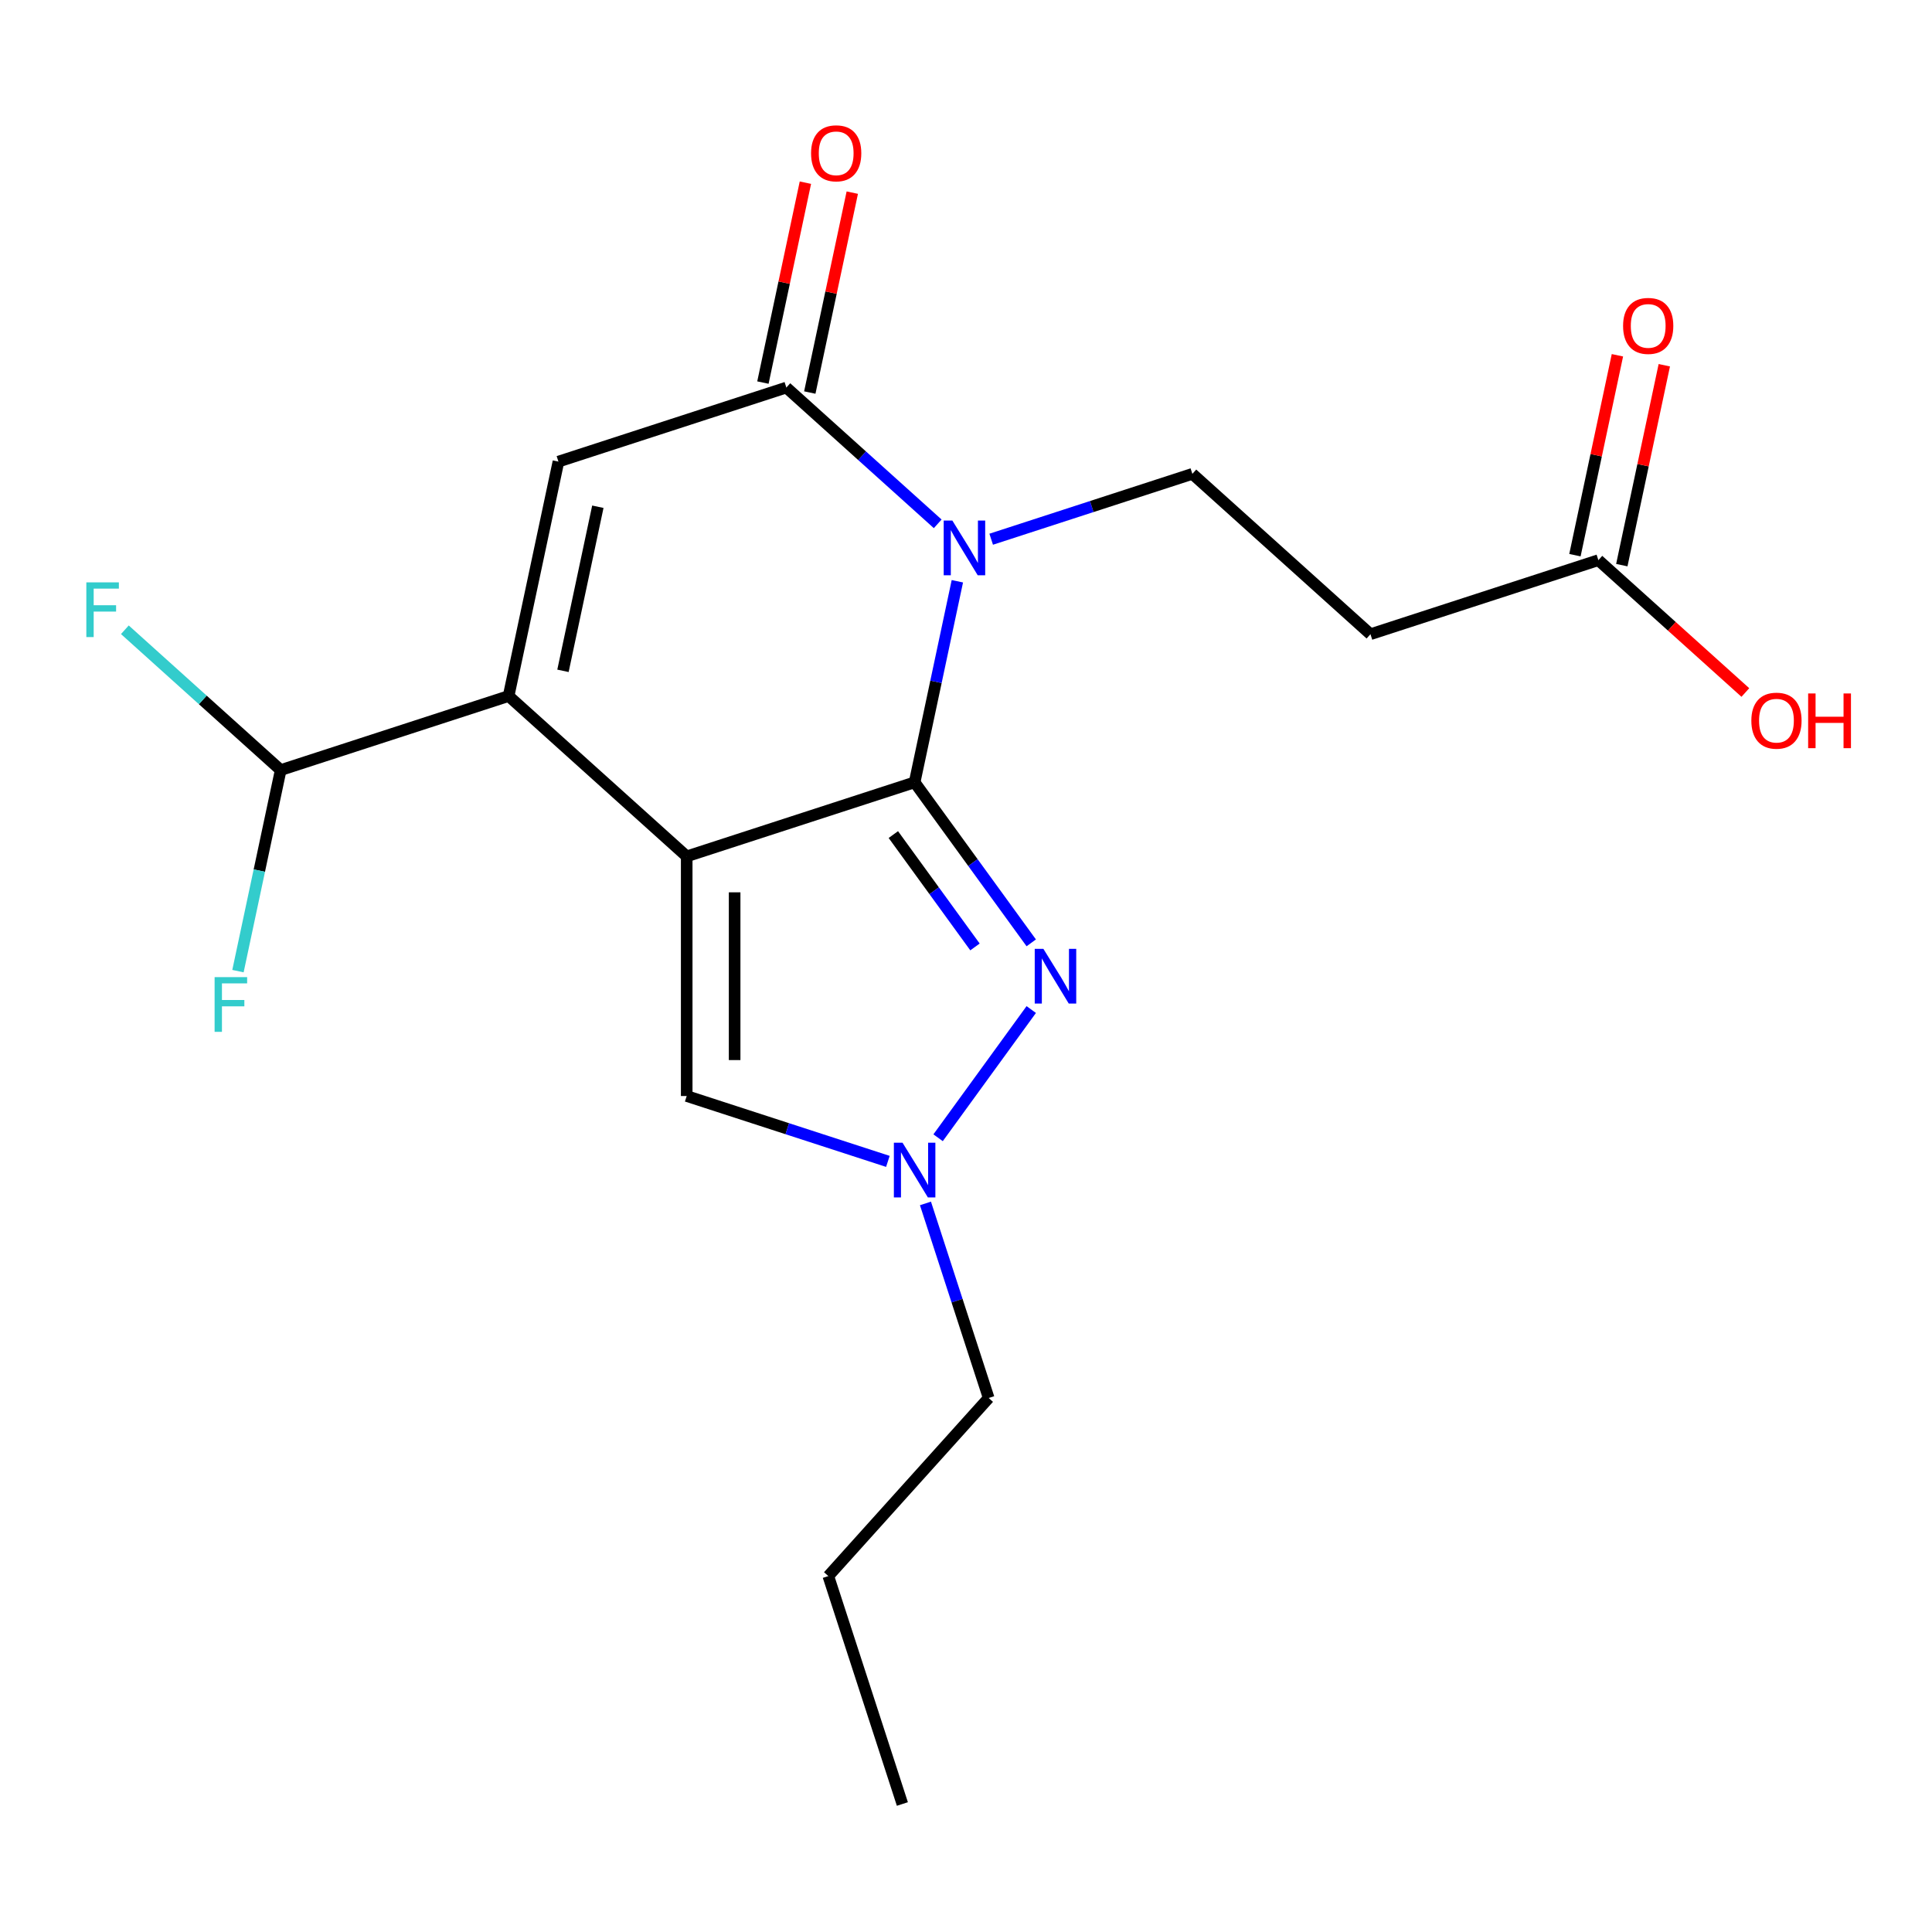 <?xml version='1.0' encoding='iso-8859-1'?>
<svg version='1.1' baseProfile='full'
              xmlns='http://www.w3.org/2000/svg'
                      xmlns:rdkit='http://www.rdkit.org/xml'
                      xmlns:xlink='http://www.w3.org/1999/xlink'
                  xml:space='preserve'
width='1000px' height='1000px' viewBox='0 0 1000 1000'>
<!-- END OF HEADER -->
<rect style='opacity:1.0;fill:#FFFFFF;stroke:none' width='1000' height='1000' x='0' y='0'> </rect>
<path class='bond-0' d='M 355.437,443.258 L 473.407,404.928' style='fill:none;fill-rule:evenodd;stroke:#000000;stroke-width:6px;stroke-linecap:butt;stroke-linejoin:miter;stroke-opacity:1' />
<path class='bond-2' d='M 355.437,443.258 L 263.257,360.259' style='fill:none;fill-rule:evenodd;stroke:#000000;stroke-width:6px;stroke-linecap:butt;stroke-linejoin:miter;stroke-opacity:1' />
<path class='bond-6' d='M 355.437,443.258 L 355.437,567.299' style='fill:none;fill-rule:evenodd;stroke:#000000;stroke-width:6px;stroke-linecap:butt;stroke-linejoin:miter;stroke-opacity:1' />
<path class='bond-6' d='M 380.245,461.864 L 380.245,548.693' style='fill:none;fill-rule:evenodd;stroke:#000000;stroke-width:6px;stroke-linecap:butt;stroke-linejoin:miter;stroke-opacity:1' />
<path class='bond-1' d='M 473.407,404.928 L 484.467,352.893' style='fill:none;fill-rule:evenodd;stroke:#000000;stroke-width:6px;stroke-linecap:butt;stroke-linejoin:miter;stroke-opacity:1' />
<path class='bond-1' d='M 484.467,352.893 L 495.527,300.859' style='fill:none;fill-rule:evenodd;stroke:#0000FF;stroke-width:6px;stroke-linecap:butt;stroke-linejoin:miter;stroke-opacity:1' />
<path class='bond-3' d='M 473.407,404.928 L 503.591,446.473' style='fill:none;fill-rule:evenodd;stroke:#000000;stroke-width:6px;stroke-linecap:butt;stroke-linejoin:miter;stroke-opacity:1' />
<path class='bond-3' d='M 503.591,446.473 L 533.775,488.017' style='fill:none;fill-rule:evenodd;stroke:#0000FF;stroke-width:6px;stroke-linecap:butt;stroke-linejoin:miter;stroke-opacity:1' />
<path class='bond-3' d='M 462.392,431.973 L 483.521,461.054' style='fill:none;fill-rule:evenodd;stroke:#000000;stroke-width:6px;stroke-linecap:butt;stroke-linejoin:miter;stroke-opacity:1' />
<path class='bond-3' d='M 483.521,461.054 L 504.649,490.136' style='fill:none;fill-rule:evenodd;stroke:#0000FF;stroke-width:6px;stroke-linecap:butt;stroke-linejoin:miter;stroke-opacity:1' />
<path class='bond-8' d='M 513.037,279.101 L 565.101,262.184' style='fill:none;fill-rule:evenodd;stroke:#0000FF;stroke-width:6px;stroke-linecap:butt;stroke-linejoin:miter;stroke-opacity:1' />
<path class='bond-8' d='M 565.101,262.184 L 617.165,245.268' style='fill:none;fill-rule:evenodd;stroke:#000000;stroke-width:6px;stroke-linecap:butt;stroke-linejoin:miter;stroke-opacity:1' />
<path class='bond-21' d='M 485.355,271.136 L 446.186,235.867' style='fill:none;fill-rule:evenodd;stroke:#0000FF;stroke-width:6px;stroke-linecap:butt;stroke-linejoin:miter;stroke-opacity:1' />
<path class='bond-21' d='M 446.186,235.867 L 407.016,200.599' style='fill:none;fill-rule:evenodd;stroke:#000000;stroke-width:6px;stroke-linecap:butt;stroke-linejoin:miter;stroke-opacity:1' />
<path class='bond-5' d='M 263.257,360.259 L 289.047,238.93' style='fill:none;fill-rule:evenodd;stroke:#000000;stroke-width:6px;stroke-linecap:butt;stroke-linejoin:miter;stroke-opacity:1' />
<path class='bond-5' d='M 291.392,347.218 L 309.444,262.287' style='fill:none;fill-rule:evenodd;stroke:#000000;stroke-width:6px;stroke-linecap:butt;stroke-linejoin:miter;stroke-opacity:1' />
<path class='bond-9' d='M 263.257,360.259 L 145.288,398.59' style='fill:none;fill-rule:evenodd;stroke:#000000;stroke-width:6px;stroke-linecap:butt;stroke-linejoin:miter;stroke-opacity:1' />
<path class='bond-20' d='M 533.775,522.539 L 485.56,588.902' style='fill:none;fill-rule:evenodd;stroke:#0000FF;stroke-width:6px;stroke-linecap:butt;stroke-linejoin:miter;stroke-opacity:1' />
<path class='bond-4' d='M 407.016,200.599 L 289.047,238.93' style='fill:none;fill-rule:evenodd;stroke:#000000;stroke-width:6px;stroke-linecap:butt;stroke-linejoin:miter;stroke-opacity:1' />
<path class='bond-12' d='M 419.149,203.178 L 430.146,151.444' style='fill:none;fill-rule:evenodd;stroke:#000000;stroke-width:6px;stroke-linecap:butt;stroke-linejoin:miter;stroke-opacity:1' />
<path class='bond-12' d='M 430.146,151.444 L 441.142,99.709' style='fill:none;fill-rule:evenodd;stroke:#FF0000;stroke-width:6px;stroke-linecap:butt;stroke-linejoin:miter;stroke-opacity:1' />
<path class='bond-12' d='M 394.883,198.02 L 405.88,146.286' style='fill:none;fill-rule:evenodd;stroke:#000000;stroke-width:6px;stroke-linecap:butt;stroke-linejoin:miter;stroke-opacity:1' />
<path class='bond-12' d='M 405.88,146.286 L 416.876,94.551' style='fill:none;fill-rule:evenodd;stroke:#FF0000;stroke-width:6px;stroke-linecap:butt;stroke-linejoin:miter;stroke-opacity:1' />
<path class='bond-7' d='M 355.437,567.299 L 407.501,584.215' style='fill:none;fill-rule:evenodd;stroke:#000000;stroke-width:6px;stroke-linecap:butt;stroke-linejoin:miter;stroke-opacity:1' />
<path class='bond-7' d='M 407.501,584.215 L 459.566,601.132' style='fill:none;fill-rule:evenodd;stroke:#0000FF;stroke-width:6px;stroke-linecap:butt;stroke-linejoin:miter;stroke-opacity:1' />
<path class='bond-17' d='M 479.015,622.89 L 495.376,673.244' style='fill:none;fill-rule:evenodd;stroke:#0000FF;stroke-width:6px;stroke-linecap:butt;stroke-linejoin:miter;stroke-opacity:1' />
<path class='bond-17' d='M 495.376,673.244 L 511.737,723.598' style='fill:none;fill-rule:evenodd;stroke:#000000;stroke-width:6px;stroke-linecap:butt;stroke-linejoin:miter;stroke-opacity:1' />
<path class='bond-10' d='M 617.165,245.268 L 709.345,328.267' style='fill:none;fill-rule:evenodd;stroke:#000000;stroke-width:6px;stroke-linecap:butt;stroke-linejoin:miter;stroke-opacity:1' />
<path class='bond-14' d='M 145.288,398.59 L 104.959,362.277' style='fill:none;fill-rule:evenodd;stroke:#000000;stroke-width:6px;stroke-linecap:butt;stroke-linejoin:miter;stroke-opacity:1' />
<path class='bond-14' d='M 104.959,362.277 L 64.629,325.964' style='fill:none;fill-rule:evenodd;stroke:#33CCCC;stroke-width:6px;stroke-linecap:butt;stroke-linejoin:miter;stroke-opacity:1' />
<path class='bond-15' d='M 145.288,398.59 L 134.228,450.624' style='fill:none;fill-rule:evenodd;stroke:#000000;stroke-width:6px;stroke-linecap:butt;stroke-linejoin:miter;stroke-opacity:1' />
<path class='bond-15' d='M 134.228,450.624 L 123.168,502.658' style='fill:none;fill-rule:evenodd;stroke:#33CCCC;stroke-width:6px;stroke-linecap:butt;stroke-linejoin:miter;stroke-opacity:1' />
<path class='bond-11' d='M 709.345,328.267 L 827.315,289.936' style='fill:none;fill-rule:evenodd;stroke:#000000;stroke-width:6px;stroke-linecap:butt;stroke-linejoin:miter;stroke-opacity:1' />
<path class='bond-13' d='M 839.447,292.515 L 850.444,240.781' style='fill:none;fill-rule:evenodd;stroke:#000000;stroke-width:6px;stroke-linecap:butt;stroke-linejoin:miter;stroke-opacity:1' />
<path class='bond-13' d='M 850.444,240.781 L 861.44,189.046' style='fill:none;fill-rule:evenodd;stroke:#FF0000;stroke-width:6px;stroke-linecap:butt;stroke-linejoin:miter;stroke-opacity:1' />
<path class='bond-13' d='M 815.182,287.357 L 826.178,235.623' style='fill:none;fill-rule:evenodd;stroke:#000000;stroke-width:6px;stroke-linecap:butt;stroke-linejoin:miter;stroke-opacity:1' />
<path class='bond-13' d='M 826.178,235.623 L 837.174,183.889' style='fill:none;fill-rule:evenodd;stroke:#FF0000;stroke-width:6px;stroke-linecap:butt;stroke-linejoin:miter;stroke-opacity:1' />
<path class='bond-16' d='M 827.315,289.936 L 865.354,324.187' style='fill:none;fill-rule:evenodd;stroke:#000000;stroke-width:6px;stroke-linecap:butt;stroke-linejoin:miter;stroke-opacity:1' />
<path class='bond-16' d='M 865.354,324.187 L 903.393,358.438' style='fill:none;fill-rule:evenodd;stroke:#FF0000;stroke-width:6px;stroke-linecap:butt;stroke-linejoin:miter;stroke-opacity:1' />
<path class='bond-18' d='M 511.737,723.598 L 428.738,815.778' style='fill:none;fill-rule:evenodd;stroke:#000000;stroke-width:6px;stroke-linecap:butt;stroke-linejoin:miter;stroke-opacity:1' />
<path class='bond-19' d='M 428.738,815.778 L 467.069,933.748' style='fill:none;fill-rule:evenodd;stroke:#000000;stroke-width:6px;stroke-linecap:butt;stroke-linejoin:miter;stroke-opacity:1' />
<path  class='atom-2' d='M 492.936 269.438
L 502.216 284.438
Q 503.136 285.918, 504.616 288.598
Q 506.096 291.278, 506.176 291.438
L 506.176 269.438
L 509.936 269.438
L 509.936 297.758
L 506.056 297.758
L 496.096 281.358
Q 494.936 279.438, 493.696 277.238
Q 492.496 275.038, 492.136 274.358
L 492.136 297.758
L 488.456 297.758
L 488.456 269.438
L 492.936 269.438
' fill='#0000FF'/>
<path  class='atom-4' d='M 540.056 491.118
L 549.336 506.118
Q 550.256 507.598, 551.736 510.278
Q 553.216 512.958, 553.296 513.118
L 553.296 491.118
L 557.056 491.118
L 557.056 519.438
L 553.176 519.438
L 543.216 503.038
Q 542.056 501.118, 540.816 498.918
Q 539.616 496.718, 539.256 496.038
L 539.256 519.438
L 535.576 519.438
L 535.576 491.118
L 540.056 491.118
' fill='#0000FF'/>
<path  class='atom-8' d='M 467.147 591.469
L 476.427 606.469
Q 477.347 607.949, 478.827 610.629
Q 480.307 613.309, 480.387 613.469
L 480.387 591.469
L 484.147 591.469
L 484.147 619.789
L 480.267 619.789
L 470.307 603.389
Q 469.147 601.469, 467.907 599.269
Q 466.707 597.069, 466.347 596.389
L 466.347 619.789
L 462.667 619.789
L 462.667 591.469
L 467.147 591.469
' fill='#0000FF'/>
<path  class='atom-13' d='M 419.806 79.349
Q 419.806 72.549, 423.166 68.749
Q 426.526 64.949, 432.806 64.949
Q 439.086 64.949, 442.446 68.749
Q 445.806 72.549, 445.806 79.349
Q 445.806 86.229, 442.406 90.149
Q 439.006 94.029, 432.806 94.029
Q 426.566 94.029, 423.166 90.149
Q 419.806 86.269, 419.806 79.349
M 432.806 90.829
Q 437.126 90.829, 439.446 87.949
Q 441.806 85.029, 441.806 79.349
Q 441.806 73.789, 439.446 70.989
Q 437.126 68.149, 432.806 68.149
Q 428.486 68.149, 426.126 70.949
Q 423.806 73.749, 423.806 79.349
Q 423.806 85.069, 426.126 87.949
Q 428.486 90.829, 432.806 90.829
' fill='#FF0000'/>
<path  class='atom-14' d='M 840.104 168.686
Q 840.104 161.886, 843.464 158.086
Q 846.824 154.286, 853.104 154.286
Q 859.384 154.286, 862.744 158.086
Q 866.104 161.886, 866.104 168.686
Q 866.104 175.566, 862.704 179.486
Q 859.304 183.366, 853.104 183.366
Q 846.864 183.366, 843.464 179.486
Q 840.104 175.606, 840.104 168.686
M 853.104 180.166
Q 857.424 180.166, 859.744 177.286
Q 862.104 174.366, 862.104 168.686
Q 862.104 163.126, 859.744 160.326
Q 857.424 157.486, 853.104 157.486
Q 848.784 157.486, 846.424 160.286
Q 844.104 163.086, 844.104 168.686
Q 844.104 174.406, 846.424 177.286
Q 848.784 180.166, 853.104 180.166
' fill='#FF0000'/>
<path  class='atom-15' d='M 44.688 301.431
L 61.528 301.431
L 61.528 304.671
L 48.488 304.671
L 48.488 313.271
L 60.088 313.271
L 60.088 316.551
L 48.488 316.551
L 48.488 329.751
L 44.688 329.751
L 44.688 301.431
' fill='#33CCCC'/>
<path  class='atom-16' d='M 111.079 505.759
L 127.919 505.759
L 127.919 508.999
L 114.879 508.999
L 114.879 517.599
L 126.479 517.599
L 126.479 520.879
L 114.879 520.879
L 114.879 534.079
L 111.079 534.079
L 111.079 505.759
' fill='#33CCCC'/>
<path  class='atom-17' d='M 906.494 373.015
Q 906.494 366.215, 909.854 362.415
Q 913.214 358.615, 919.494 358.615
Q 925.774 358.615, 929.134 362.415
Q 932.494 366.215, 932.494 373.015
Q 932.494 379.895, 929.094 383.815
Q 925.694 387.695, 919.494 387.695
Q 913.254 387.695, 909.854 383.815
Q 906.494 379.935, 906.494 373.015
M 919.494 384.495
Q 923.814 384.495, 926.134 381.615
Q 928.494 378.695, 928.494 373.015
Q 928.494 367.455, 926.134 364.655
Q 923.814 361.815, 919.494 361.815
Q 915.174 361.815, 912.814 364.615
Q 910.494 367.415, 910.494 373.015
Q 910.494 378.735, 912.814 381.615
Q 915.174 384.495, 919.494 384.495
' fill='#FF0000'/>
<path  class='atom-17' d='M 935.894 358.935
L 939.734 358.935
L 939.734 370.975
L 954.214 370.975
L 954.214 358.935
L 958.054 358.935
L 958.054 387.255
L 954.214 387.255
L 954.214 374.175
L 939.734 374.175
L 939.734 387.255
L 935.894 387.255
L 935.894 358.935
' fill='#FF0000'/>
</svg>
